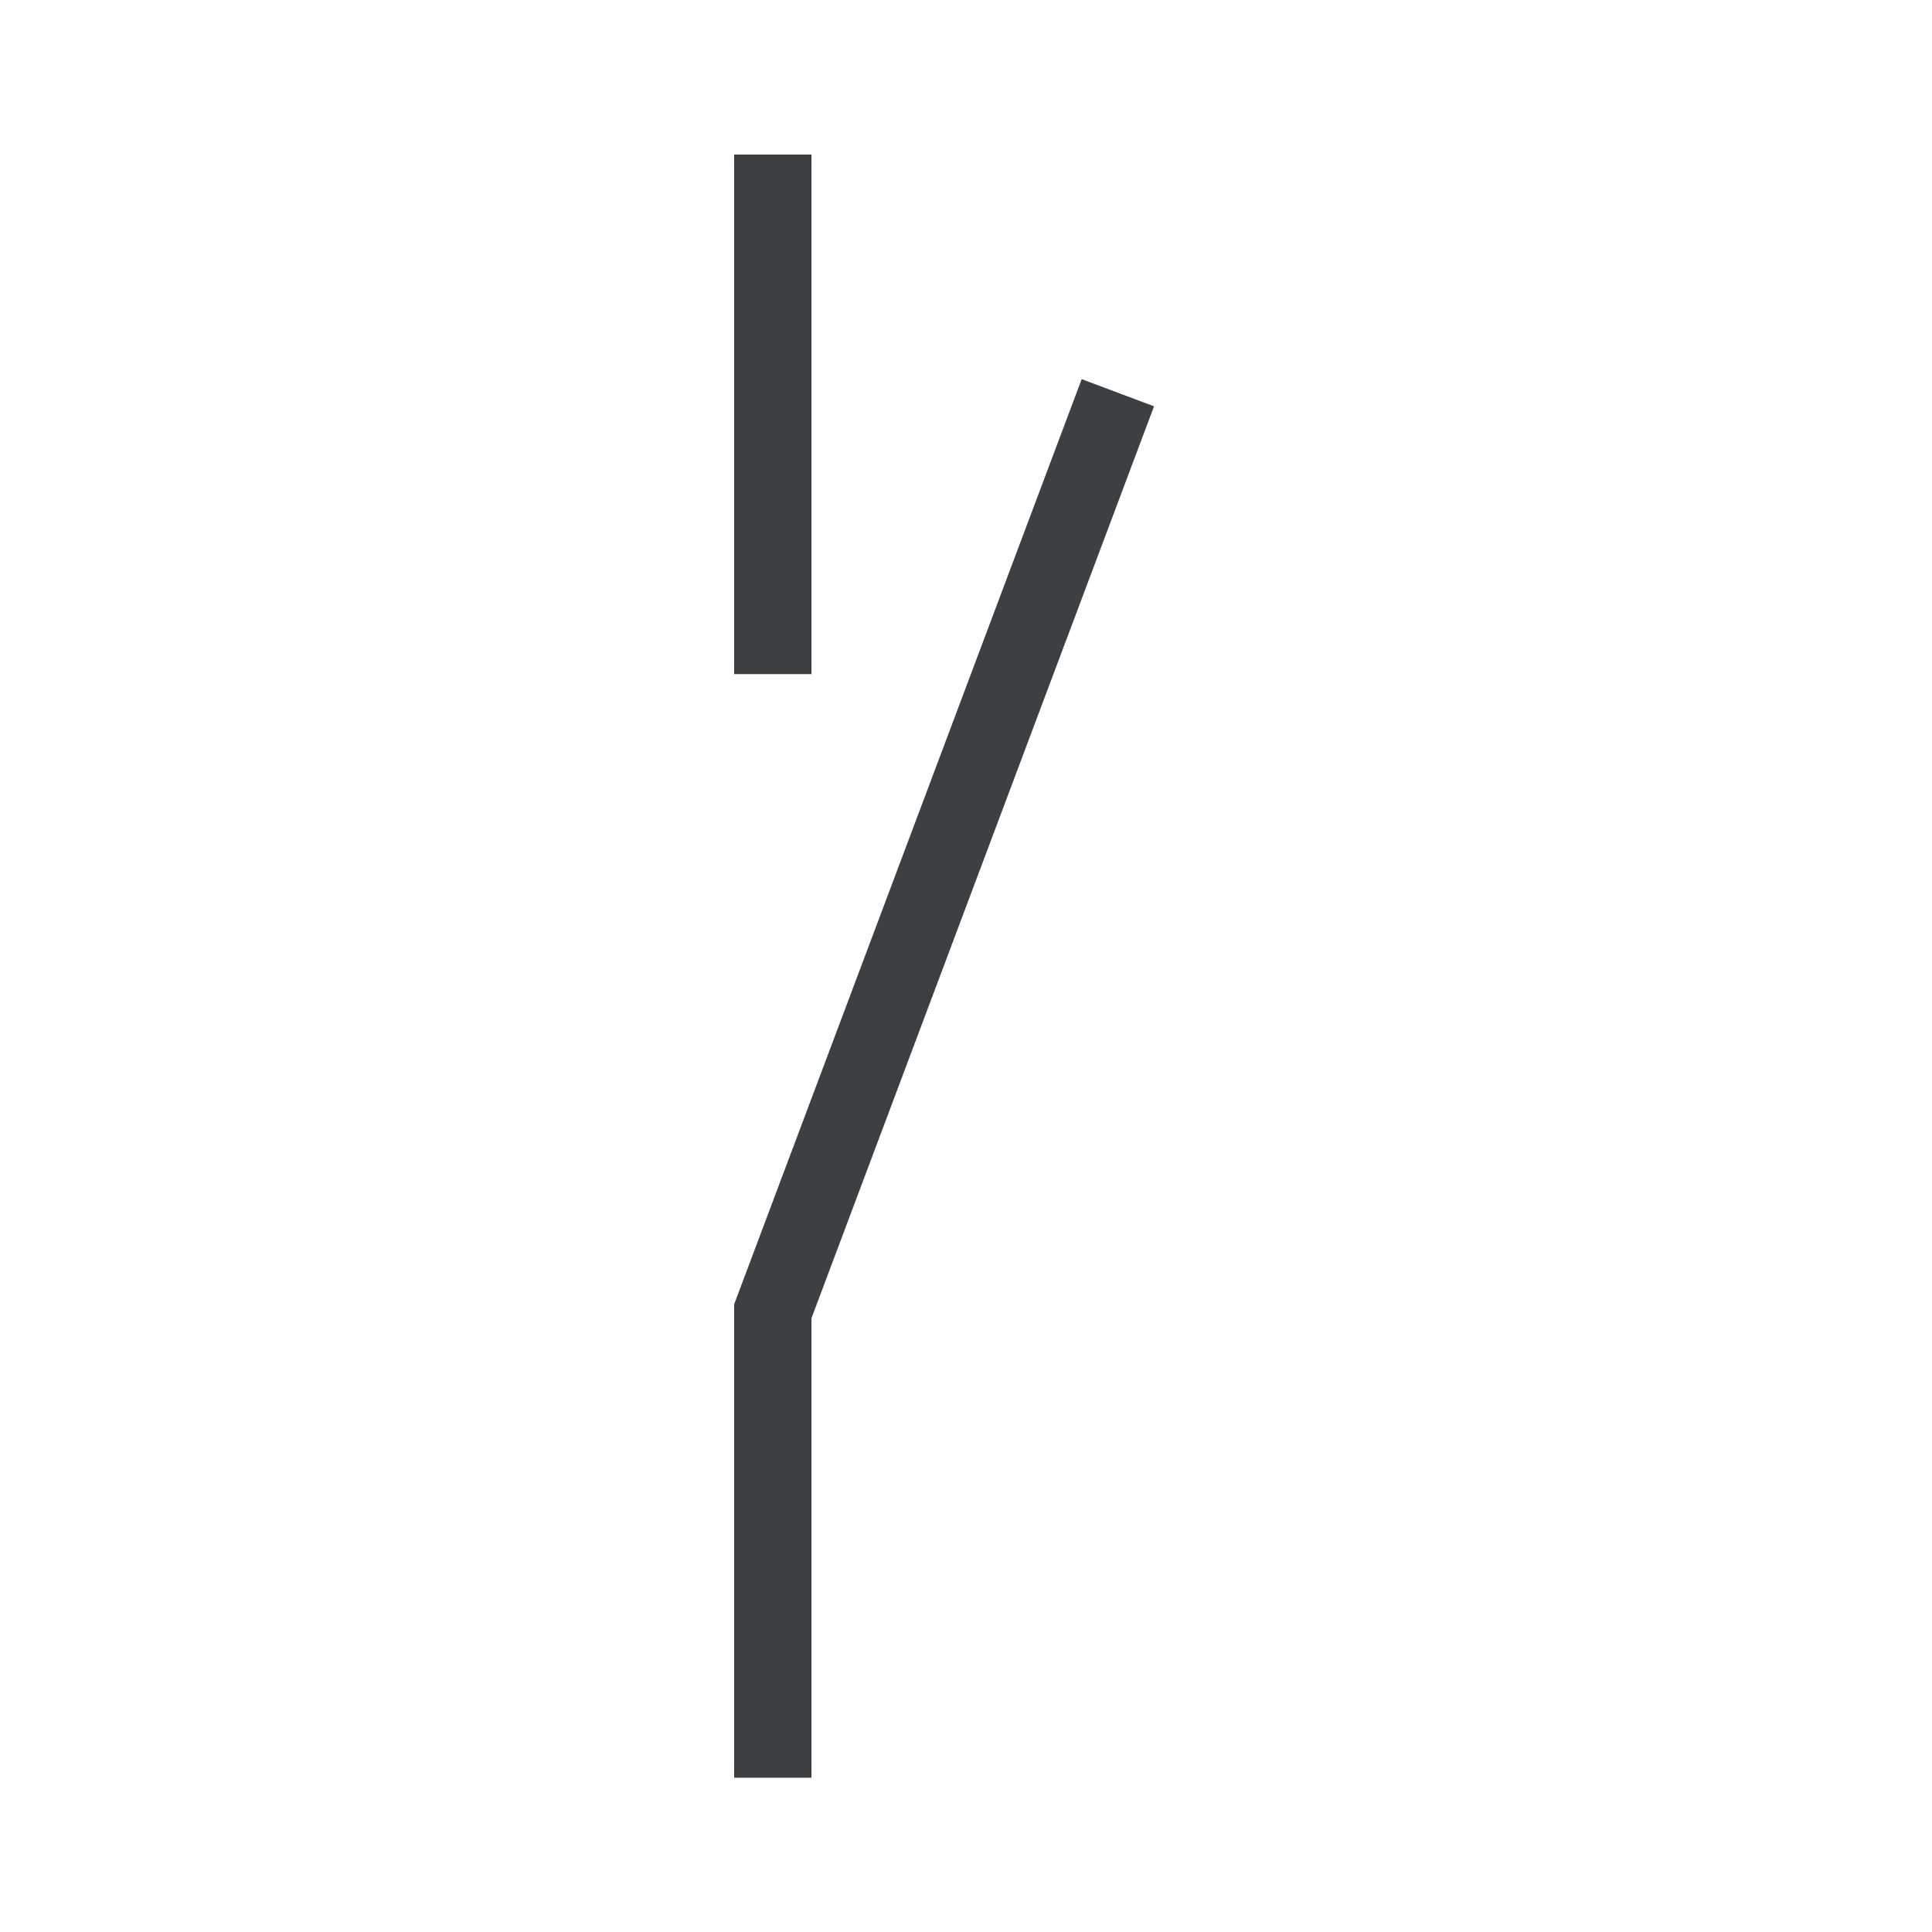 <svg xmlns="http://www.w3.org/2000/svg" width="25" height="25" viewBox="0 0 25 25">
  <g id="quiz-legend-open" transform="translate(-740 -3382)">
    <g id="Group_1300" data-name="Group 1300">
      <rect id="Rectangle_1462" data-name="Rectangle 1462" width="25" height="25" transform="translate(740 3382)" fill="#fff"/>
      <g id="Group_1279" data-name="Group 1279" transform="translate(-105.324 28.504)">
        <path id="Path_571" data-name="Path 571" d="M1.417,27.967V21.931L5.882,10.045" transform="translate(853.907 3348.533)" fill="none" stroke="#3c4043" stroke-miterlimit="10" stroke-width="1"/>
        <line id="Line_138" data-name="Line 138" y2="6.723" transform="translate(855.324 3355.496)" fill="none" stroke="#3c4043" stroke-miterlimit="10" stroke-width="1"/>
      </g>
    </g>
  </g>
</svg>
